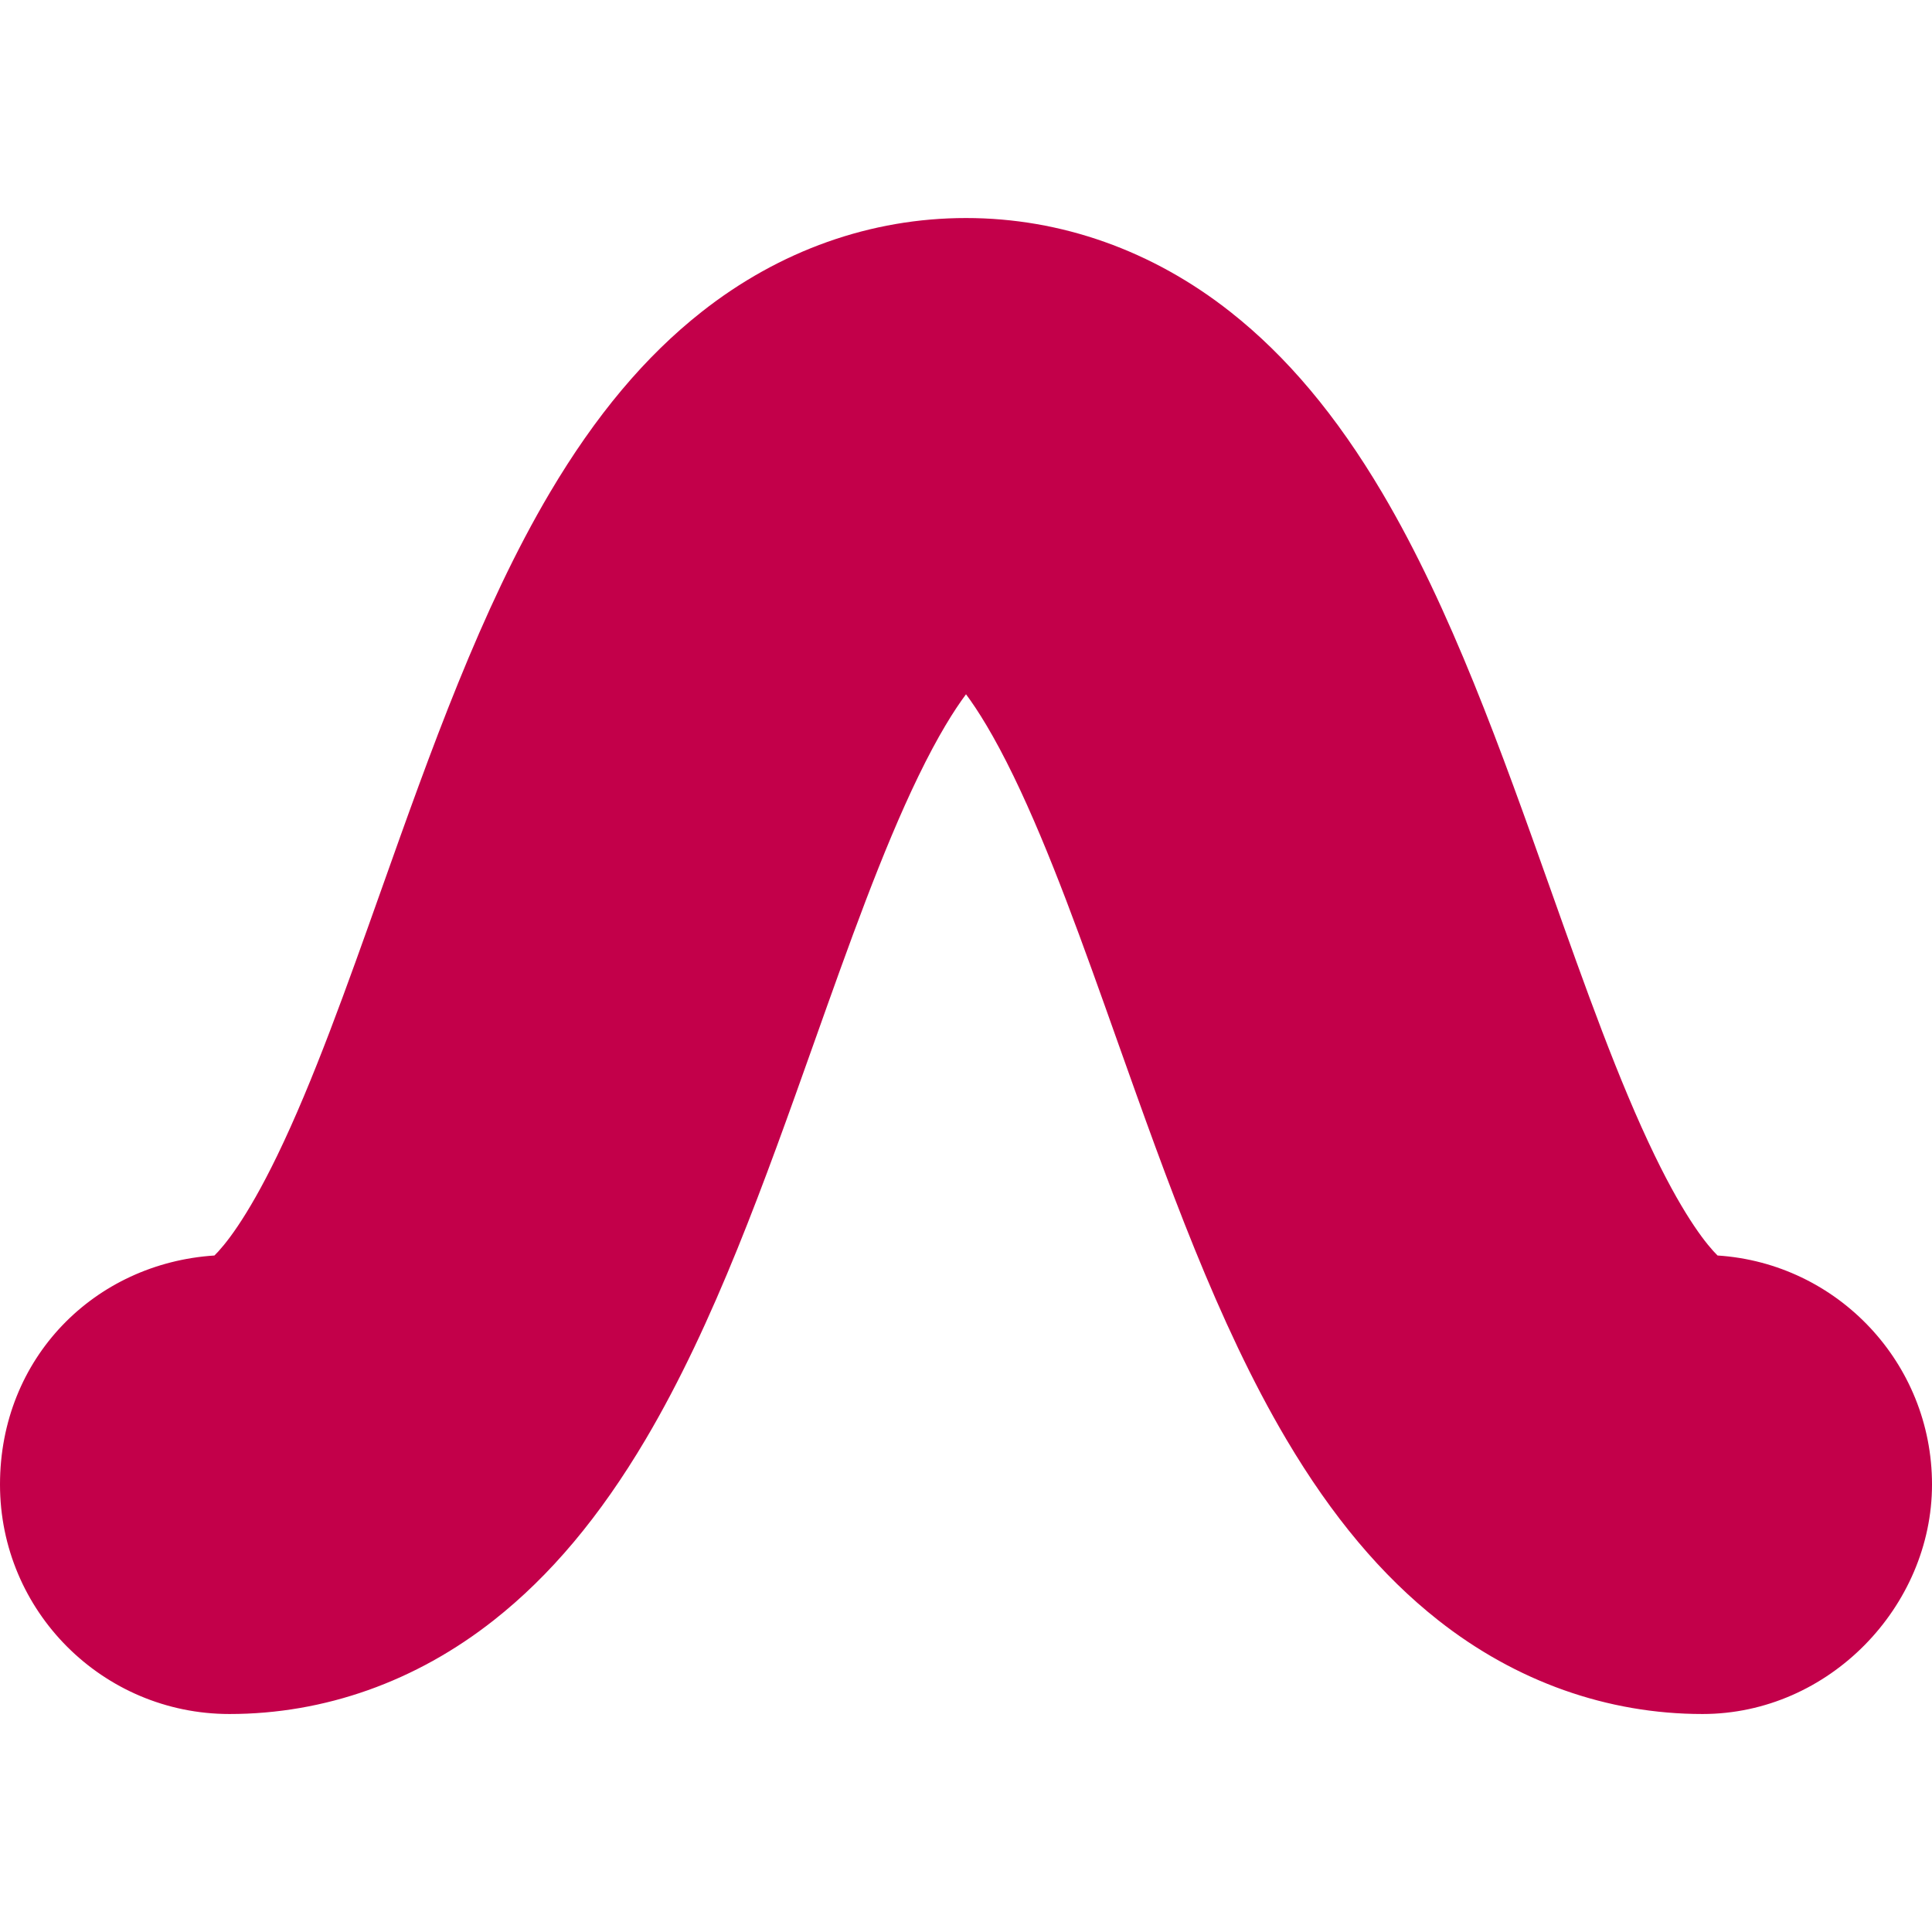 <?xml version="1.0" encoding="UTF-8"?><svg id="Ebene_1" xmlns="http://www.w3.org/2000/svg" viewBox="0 0 512 512"><defs><style>.cls-1{fill:#c3004a;}</style></defs><path class="cls-1" d="M451.18,454.23c-25.2,0-49.43-8.6-70.06-24.87-14.97-11.8-28.13-27.48-40.22-47.91-18.25-30.84-31.65-68.59-44.62-105.09-9.27-26.12-18.03-50.79-27.63-70.59-5.28-10.89-9.57-17.66-12.65-21.78-3.08,4.13-7.38,10.9-12.65,21.78-9.59,19.8-18.35,44.47-27.63,70.59-12.97,36.51-26.37,74.26-44.62,105.09-12.1,20.44-25.25,36.11-40.22,47.91-20.63,16.27-44.86,24.87-70.06,24.87-33.59,0-60.82-27.23-60.82-60.82s25.1-58.63,56.83-60.69c2.59-2.55,8.42-9.51,16.64-26.48,9.59-19.8,18.35-44.47,27.63-70.59,12.97-36.51,26.37-74.26,44.62-105.09,12.1-20.44,25.25-36.11,40.22-47.91,20.63-16.27,44.86-24.87,70.06-24.87s49.43,8.6,70.06,24.87c14.97,11.8,28.13,27.48,40.22,47.91,18.25,30.84,31.65,68.59,44.62,105.09,9.27,26.12,18.03,50.79,27.63,70.59,8.22,16.97,14.06,23.94,16.64,26.48,31.73,2.05,56.83,28.44,56.83,60.69s-27.23,60.82-60.82,60.82Z"/></svg>